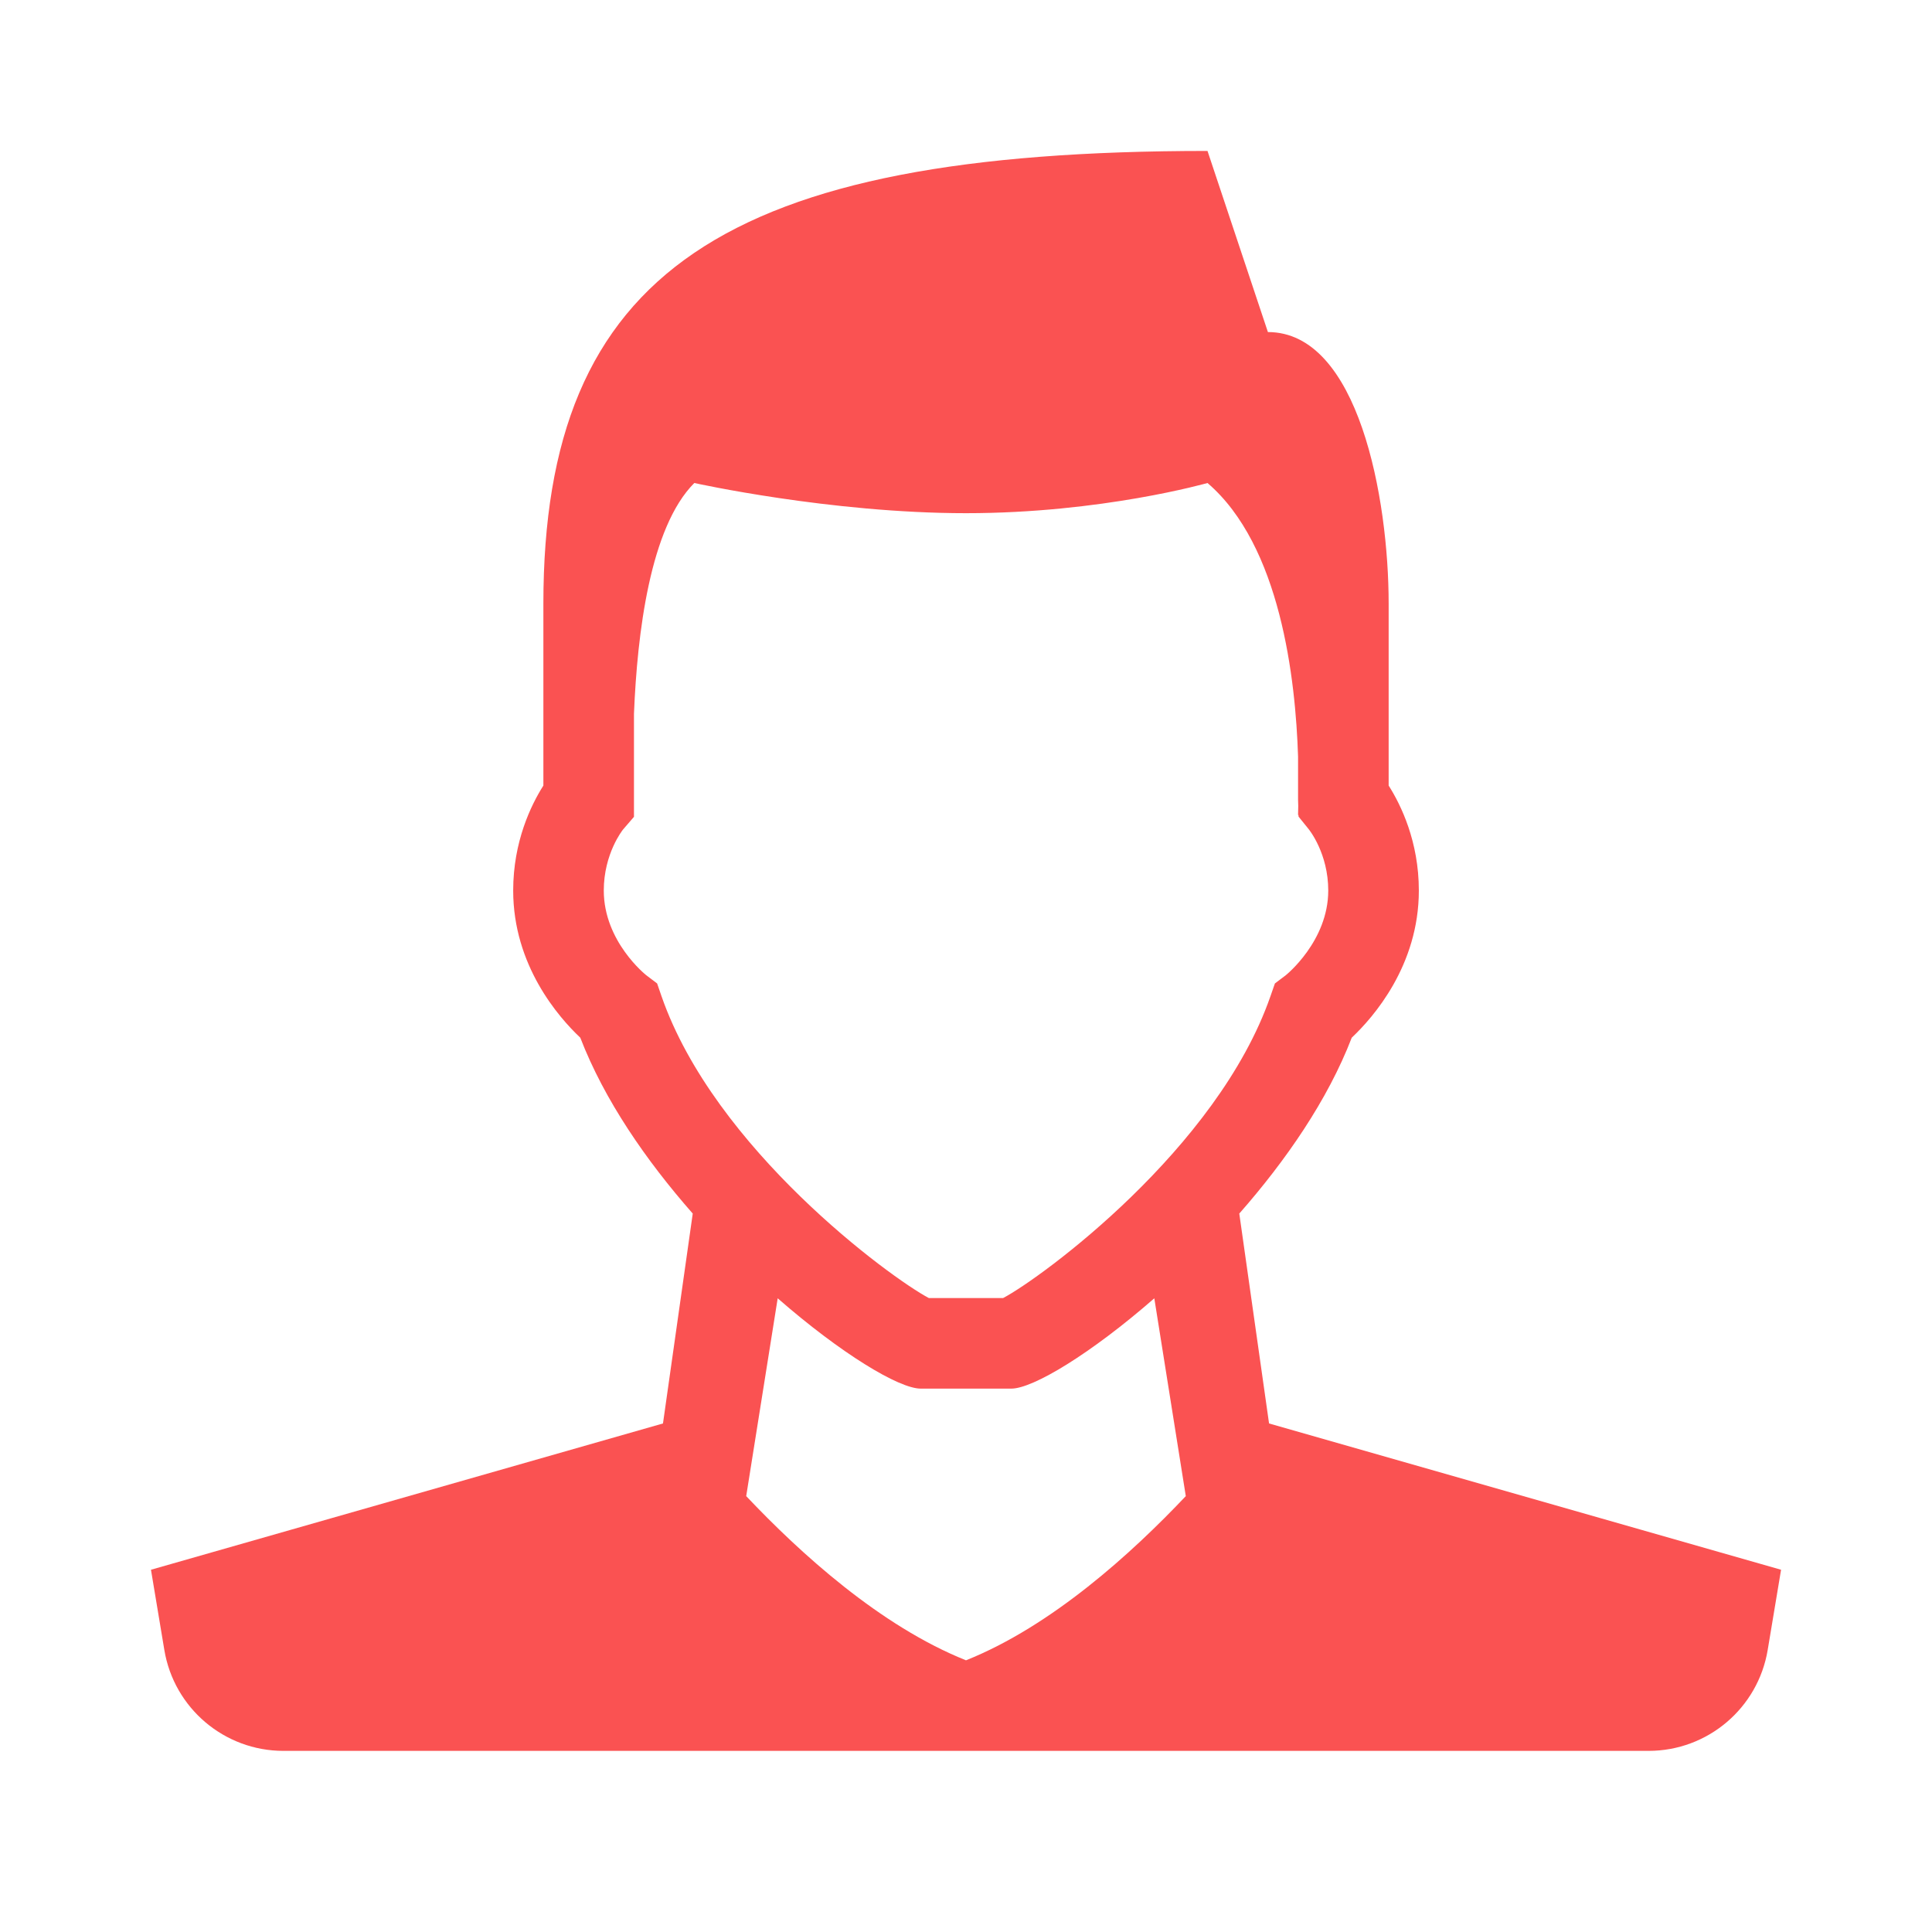 <svg xmlns="http://www.w3.org/2000/svg" xmlns:xlink="http://www.w3.org/1999/xlink" viewBox="0,0,256,256" width="64px" height="64px" fill-rule="nonzero"><g fill="#fa5252" fill-rule="nonzero" stroke="none" stroke-width="1" stroke-linecap="butt" stroke-linejoin="miter" stroke-miterlimit="10" stroke-dasharray="" stroke-dashoffset="0" font-family="none" font-weight="none" font-size="none" text-anchor="none" style="mix-blend-mode: normal"><g transform="scale(4,4)"><path d="M40,5c-16,0 -22,4 -22,15v2.5v2.5v1.023c-0.408,0.643 -1,1.856 -1,3.477c0,2.481 1.504,4.197 2.223,4.875c0.796,2.067 2.184,4.073 3.725,5.826l-0.986,6.953l-16.961,4.846l0.443,2.658c0.321,1.928 1.99,3.342 3.945,3.342h45.223c1.955,0 3.623,-1.414 3.945,-3.342l0.443,-2.658l-16.961,-4.846l-0.986,-6.953c1.541,-1.754 2.929,-3.759 3.725,-5.826c0.719,-0.678 2.223,-2.394 2.223,-4.875c0,-1.621 -0.592,-2.834 -1,-3.477v-0.023v-3.5v-2.5c0,-3.5 -1,-9 -4,-9zM23,16c0,0 4.5,1 9,1c4.5,0 8,-1 8,-1c2.423,2.077 2.918,6.504 3,9.061v1.439l0.006,0.195c-0.003,0.053 -0.006,0.305 -0.006,0.305l0.014,-0.004l0.002,0.055l0.334,0.414c0.027,0.033 0.65,0.812 0.65,2.035c0,1.679 -1.401,2.801 -1.406,2.805l-0.361,0.273l-0.15,0.43c-1.757,5.047 -7.57,9.313 -8.854,9.992h-2.459c-1.284,-0.679 -7.097,-4.945 -8.854,-9.992l-0.148,-0.43l-0.361,-0.273c-0.013,-0.011 -1.406,-1.114 -1.406,-2.805c0,-1.223 0.624,-2.003 0.637,-2.02l0.363,-0.422v-0.059v-3.35c0.108,-2.67 0.532,-6.183 2,-7.65zM25.762,43.008c2.095,1.829 4.016,2.992 4.738,2.992h3c0.722,0 2.643,-1.163 4.738,-2.992l1.043,6.553c-1.784,1.886 -4.436,4.301 -7.281,5.439c-2.846,-1.138 -5.497,-3.553 -7.281,-5.439z"></path></g></g></svg>